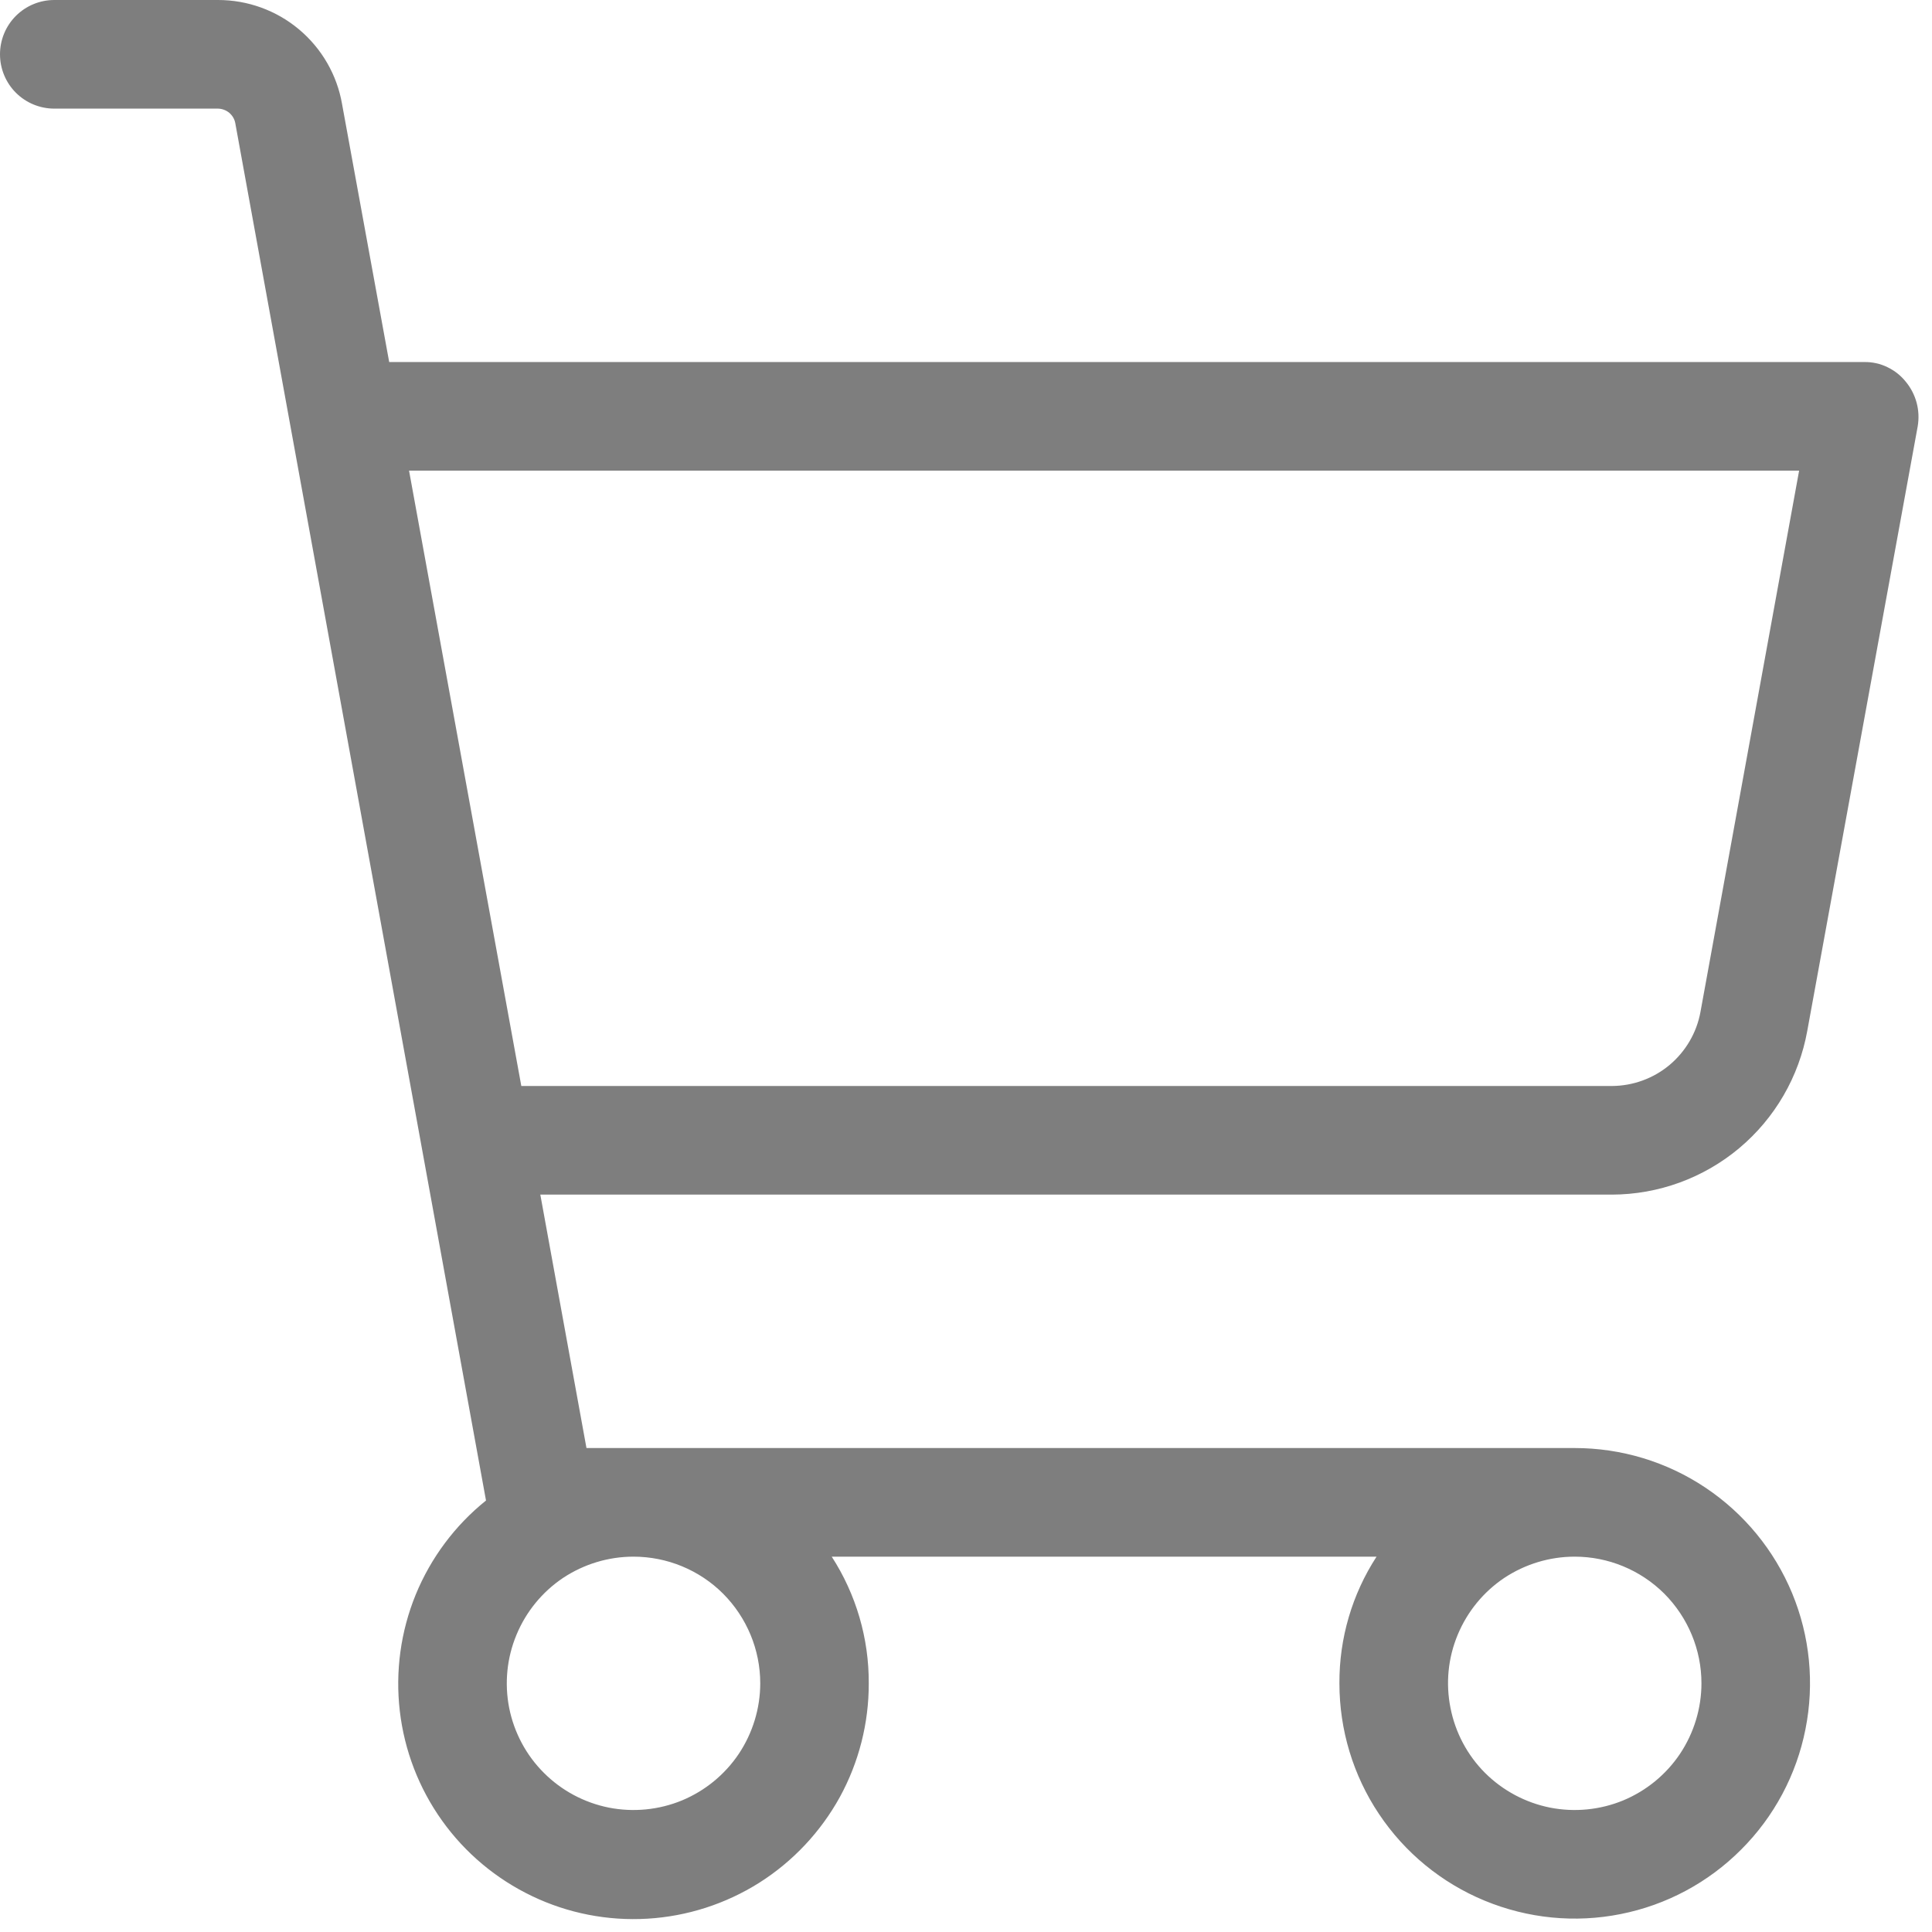 <svg width="18" height="18" viewBox="0 0 18 18" fill="none" xmlns="http://www.w3.org/2000/svg">
<path d="M16.838 9.604L17.867 3.971C17.879 3.899 17.876 3.824 17.857 3.753C17.838 3.682 17.804 3.615 17.757 3.558C17.711 3.5 17.652 3.453 17.585 3.421C17.518 3.388 17.444 3.372 17.369 3.373H3.626L3.187 0.97C3.14 0.698 2.998 0.452 2.786 0.274C2.575 0.097 2.308 -0 2.032 2.33033e-07H0.506C0.372 2.33033e-07 0.243 0.053 0.148 0.148C0.053 0.243 0 0.372 0 0.506C0 0.64 0.053 0.769 0.148 0.864C0.243 0.959 0.372 1.012 0.506 1.012H2.032C2.07 1.013 2.107 1.027 2.136 1.051C2.165 1.076 2.185 1.109 2.192 1.147L4.528 13.98C4.239 14.212 4.014 14.514 3.873 14.857C3.733 15.2 3.682 15.573 3.725 15.942C3.768 16.31 3.903 16.661 4.119 16.963C4.334 17.264 4.623 17.506 4.958 17.666C5.292 17.826 5.662 17.898 6.032 17.876C6.402 17.854 6.76 17.739 7.074 17.541C7.387 17.343 7.645 17.068 7.824 16.744C8.002 16.419 8.095 16.054 8.094 15.683C8.096 15.264 7.976 14.854 7.749 14.503H12.825C12.597 14.854 12.477 15.264 12.479 15.683C12.479 16.117 12.607 16.541 12.848 16.901C13.089 17.262 13.432 17.543 13.832 17.708C14.233 17.874 14.674 17.918 15.099 17.833C15.524 17.749 15.915 17.54 16.221 17.233C16.528 16.927 16.737 16.536 16.821 16.111C16.906 15.685 16.863 15.245 16.697 14.844C16.531 14.444 16.25 14.101 15.889 13.86C15.529 13.619 15.105 13.491 14.671 13.491H5.464L5.034 11.13H15.017C15.451 11.129 15.871 10.976 16.204 10.697C16.537 10.418 16.761 10.031 16.838 9.604ZM7.083 15.683C7.083 15.916 7.013 16.145 6.884 16.339C6.754 16.533 6.57 16.684 6.354 16.774C6.138 16.863 5.901 16.886 5.672 16.841C5.443 16.795 5.233 16.683 5.068 16.518C4.902 16.353 4.79 16.142 4.744 15.913C4.699 15.684 4.722 15.447 4.812 15.231C4.901 15.016 5.052 14.831 5.246 14.701C5.441 14.572 5.669 14.503 5.902 14.503C6.215 14.503 6.516 14.627 6.737 14.848C6.958 15.07 7.083 15.37 7.083 15.683ZM15.852 15.683C15.852 15.916 15.782 16.145 15.653 16.339C15.523 16.533 15.339 16.684 15.123 16.774C14.907 16.863 14.67 16.886 14.441 16.841C14.212 16.795 14.002 16.683 13.836 16.518C13.671 16.353 13.559 16.142 13.514 15.913C13.468 15.684 13.491 15.447 13.581 15.231C13.67 15.016 13.821 14.831 14.015 14.701C14.21 14.572 14.438 14.503 14.671 14.503C14.984 14.503 15.284 14.627 15.506 14.848C15.727 15.07 15.852 15.37 15.852 15.683ZM3.811 4.385H16.762L15.843 9.427C15.808 9.62 15.706 9.795 15.555 9.922C15.404 10.048 15.214 10.117 15.017 10.118H4.857L3.811 4.385Z" fill="#7E7E7E"/>
</svg>